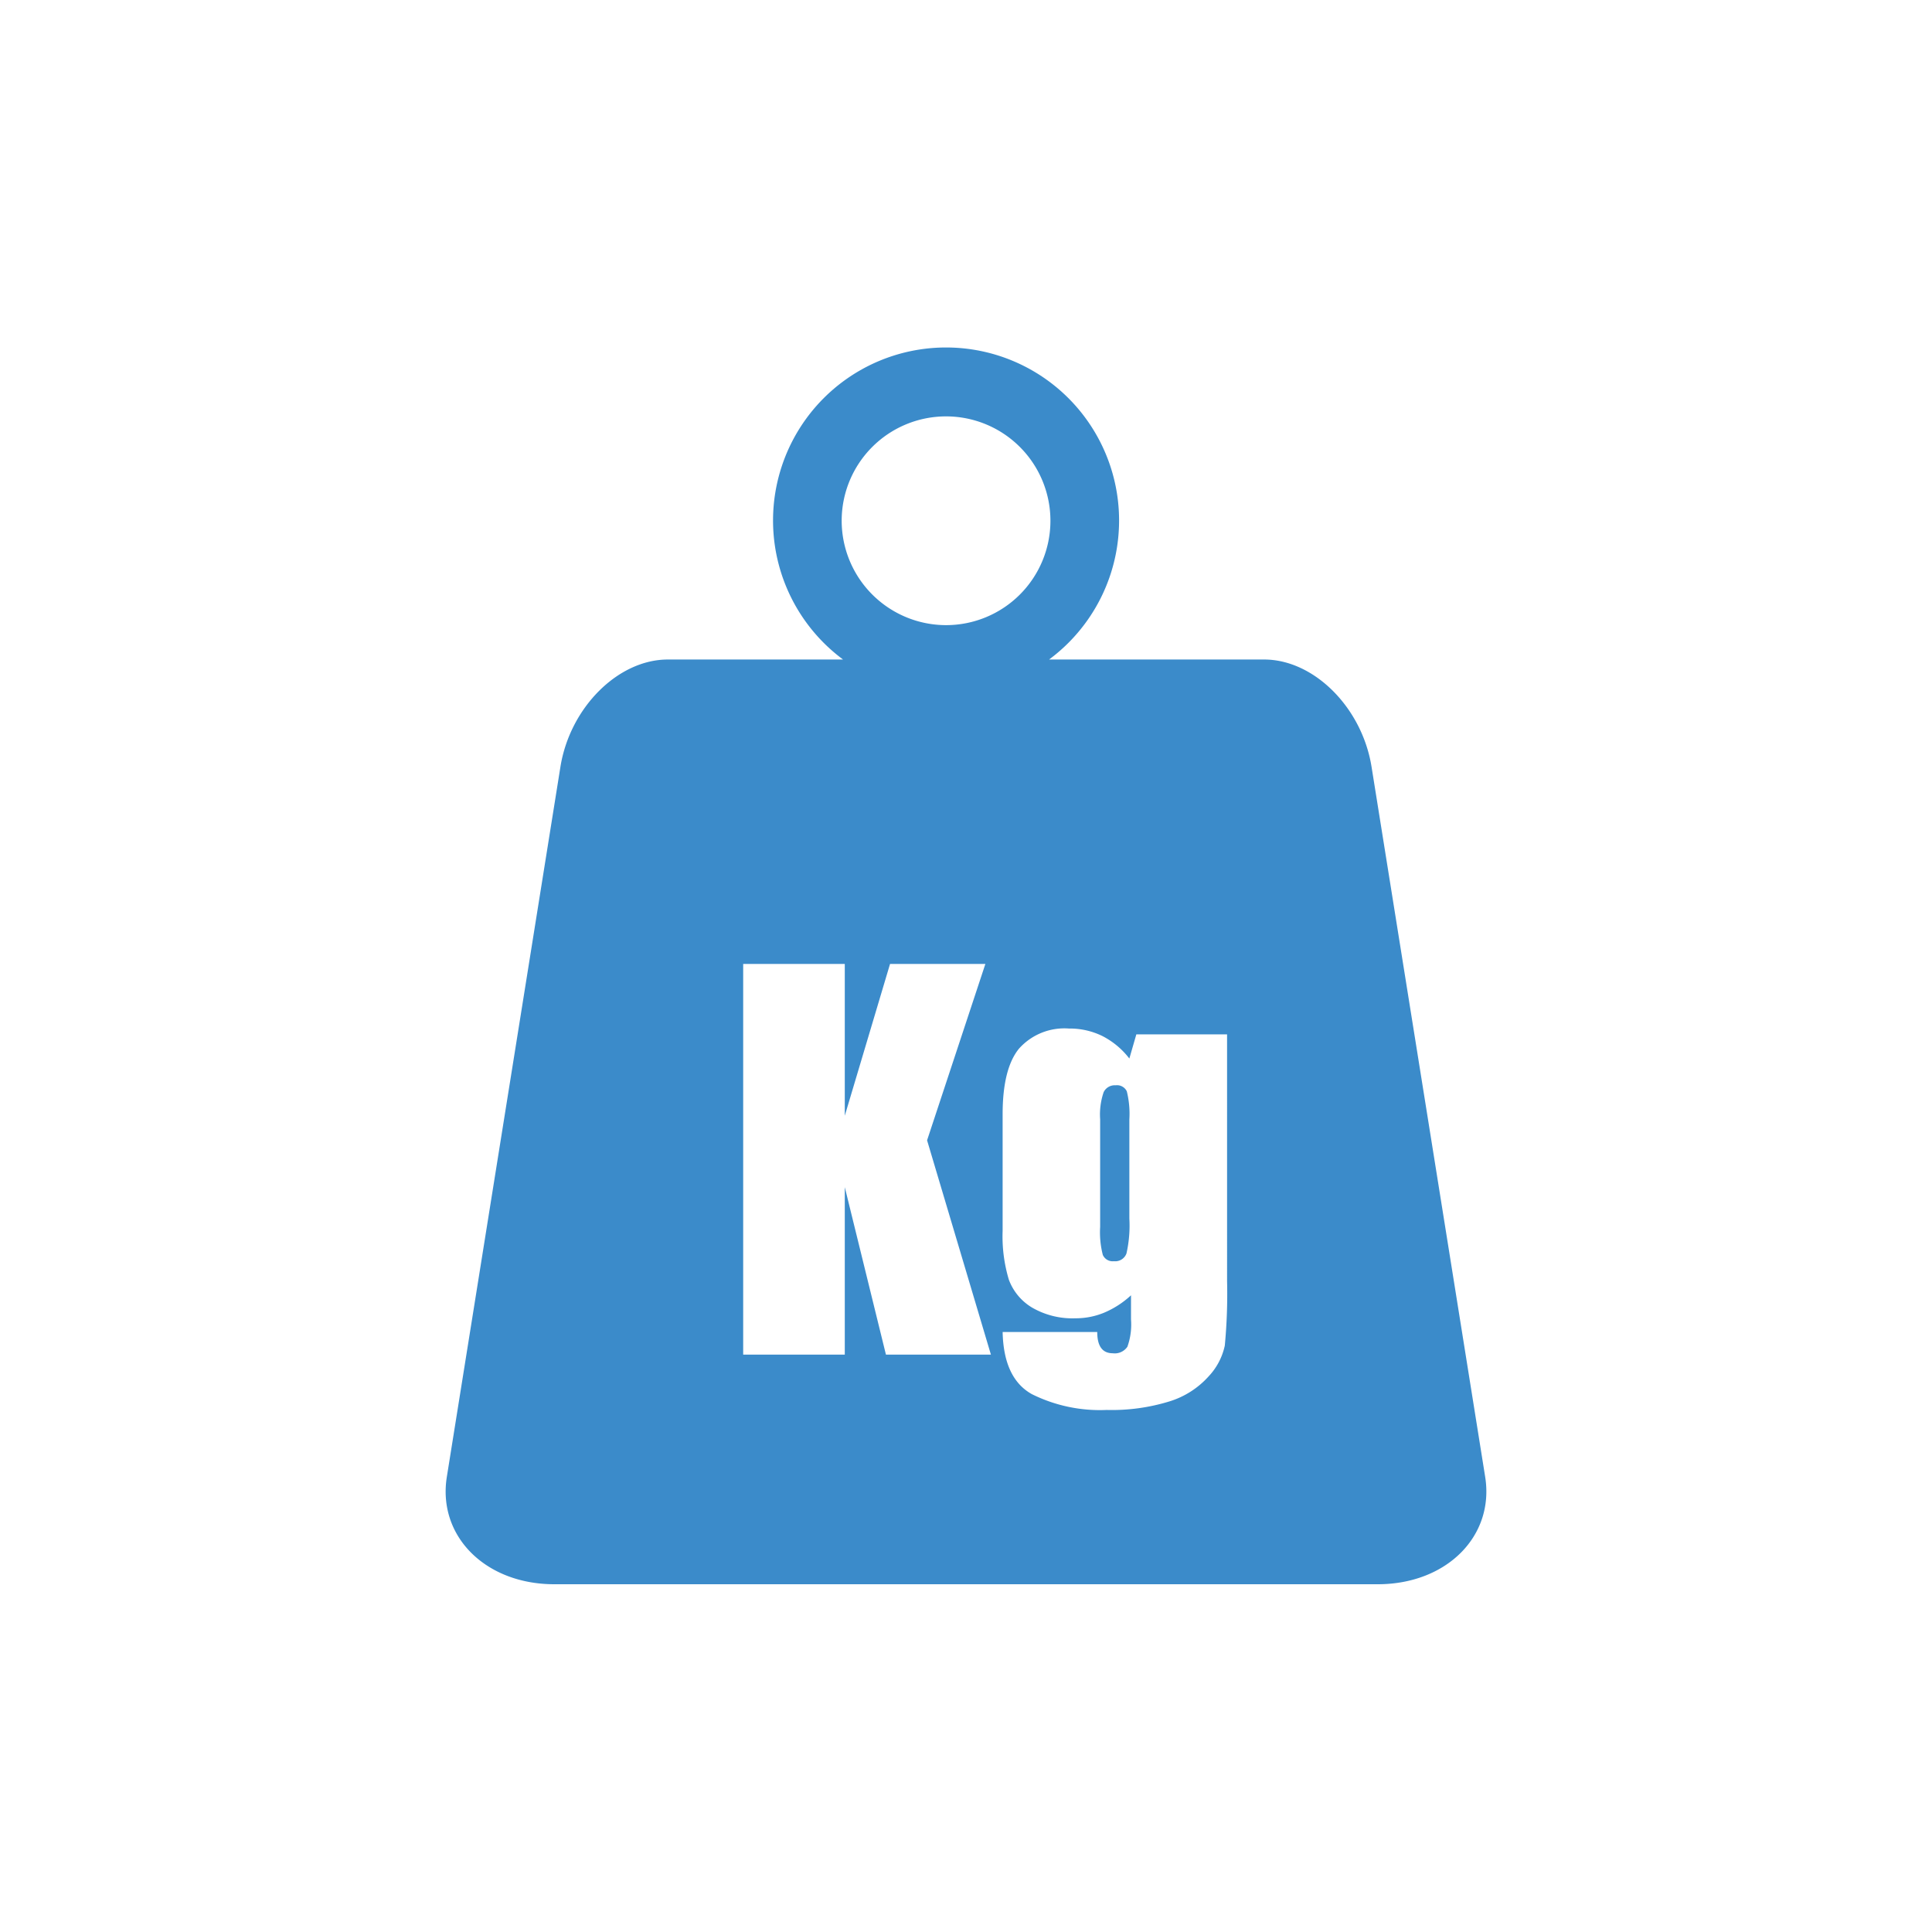 <svg xmlns="http://www.w3.org/2000/svg" viewBox="0 0 200 200"><defs><style>.a{fill:#3b8bca;}</style></defs><title>a-</title><path class="a" d="M115.485,112.35a1.269,1.269,0,0,0-1.236.711,7.156,7.156,0,0,0-.362,2.812v11.141a9.377,9.377,0,0,0,.273,2.886,1.112,1.112,0,0,0,1.151.661,1.24,1.24,0,0,0,1.3-.8,13.124,13.124,0,0,0,.3-3.623V115.873a9.666,9.666,0,0,0-.264-2.9A1.123,1.123,0,0,0,115.485,112.35Z"/><path class="a" d="M153.744,152.879q-5.874-36.743-11.759-73.485c-.981-6.143-5.962-11.121-11.119-11.121H108.6a17.911,17.911,0,1,0-21.327,0H69.134c-5.16,0-10.138,4.978-11.121,11.121q-5.878,36.744-11.756,73.485c-.983,6.143,4,11.121,11.119,11.121h85.248C149.746,164,154.724,159.022,153.744,152.879ZM87.13,53.914a10.805,10.805,0,1,1,10.806,10.8A10.818,10.818,0,0,1,87.13,53.914Zm4.582,86.317-4.26-17.337v17.337H76.934V99.784H87.452V115.5l4.686-15.716h9.869l-6.036,18.261,6.608,22.186Zm35.315-7.62a56.9,56.9,0,0,1-.236,6.685,6.692,6.692,0,0,1-1.688,3.2,9,9,0,0,1-4.034,2.574,20.265,20.265,0,0,1-6.507.888,15.818,15.818,0,0,1-7.747-1.638q-2.921-1.633-3.022-6.431h9.793q0,2.195,1.6,2.2a1.583,1.583,0,0,0,1.522-.676,6.839,6.839,0,0,0,.374-2.825v-2.5a9.56,9.56,0,0,1-2.735,1.78,7.651,7.651,0,0,1-3.011.6,8.315,8.315,0,0,1-4.482-1.1,5.648,5.648,0,0,1-2.414-2.884,15.569,15.569,0,0,1-.648-5.086V115.348q0-4.724,1.7-6.8a6.3,6.3,0,0,1,5.171-2.074,7.639,7.639,0,0,1,3.461.779,8.275,8.275,0,0,1,2.786,2.325l.723-2.5h9.393Z"/></svg>